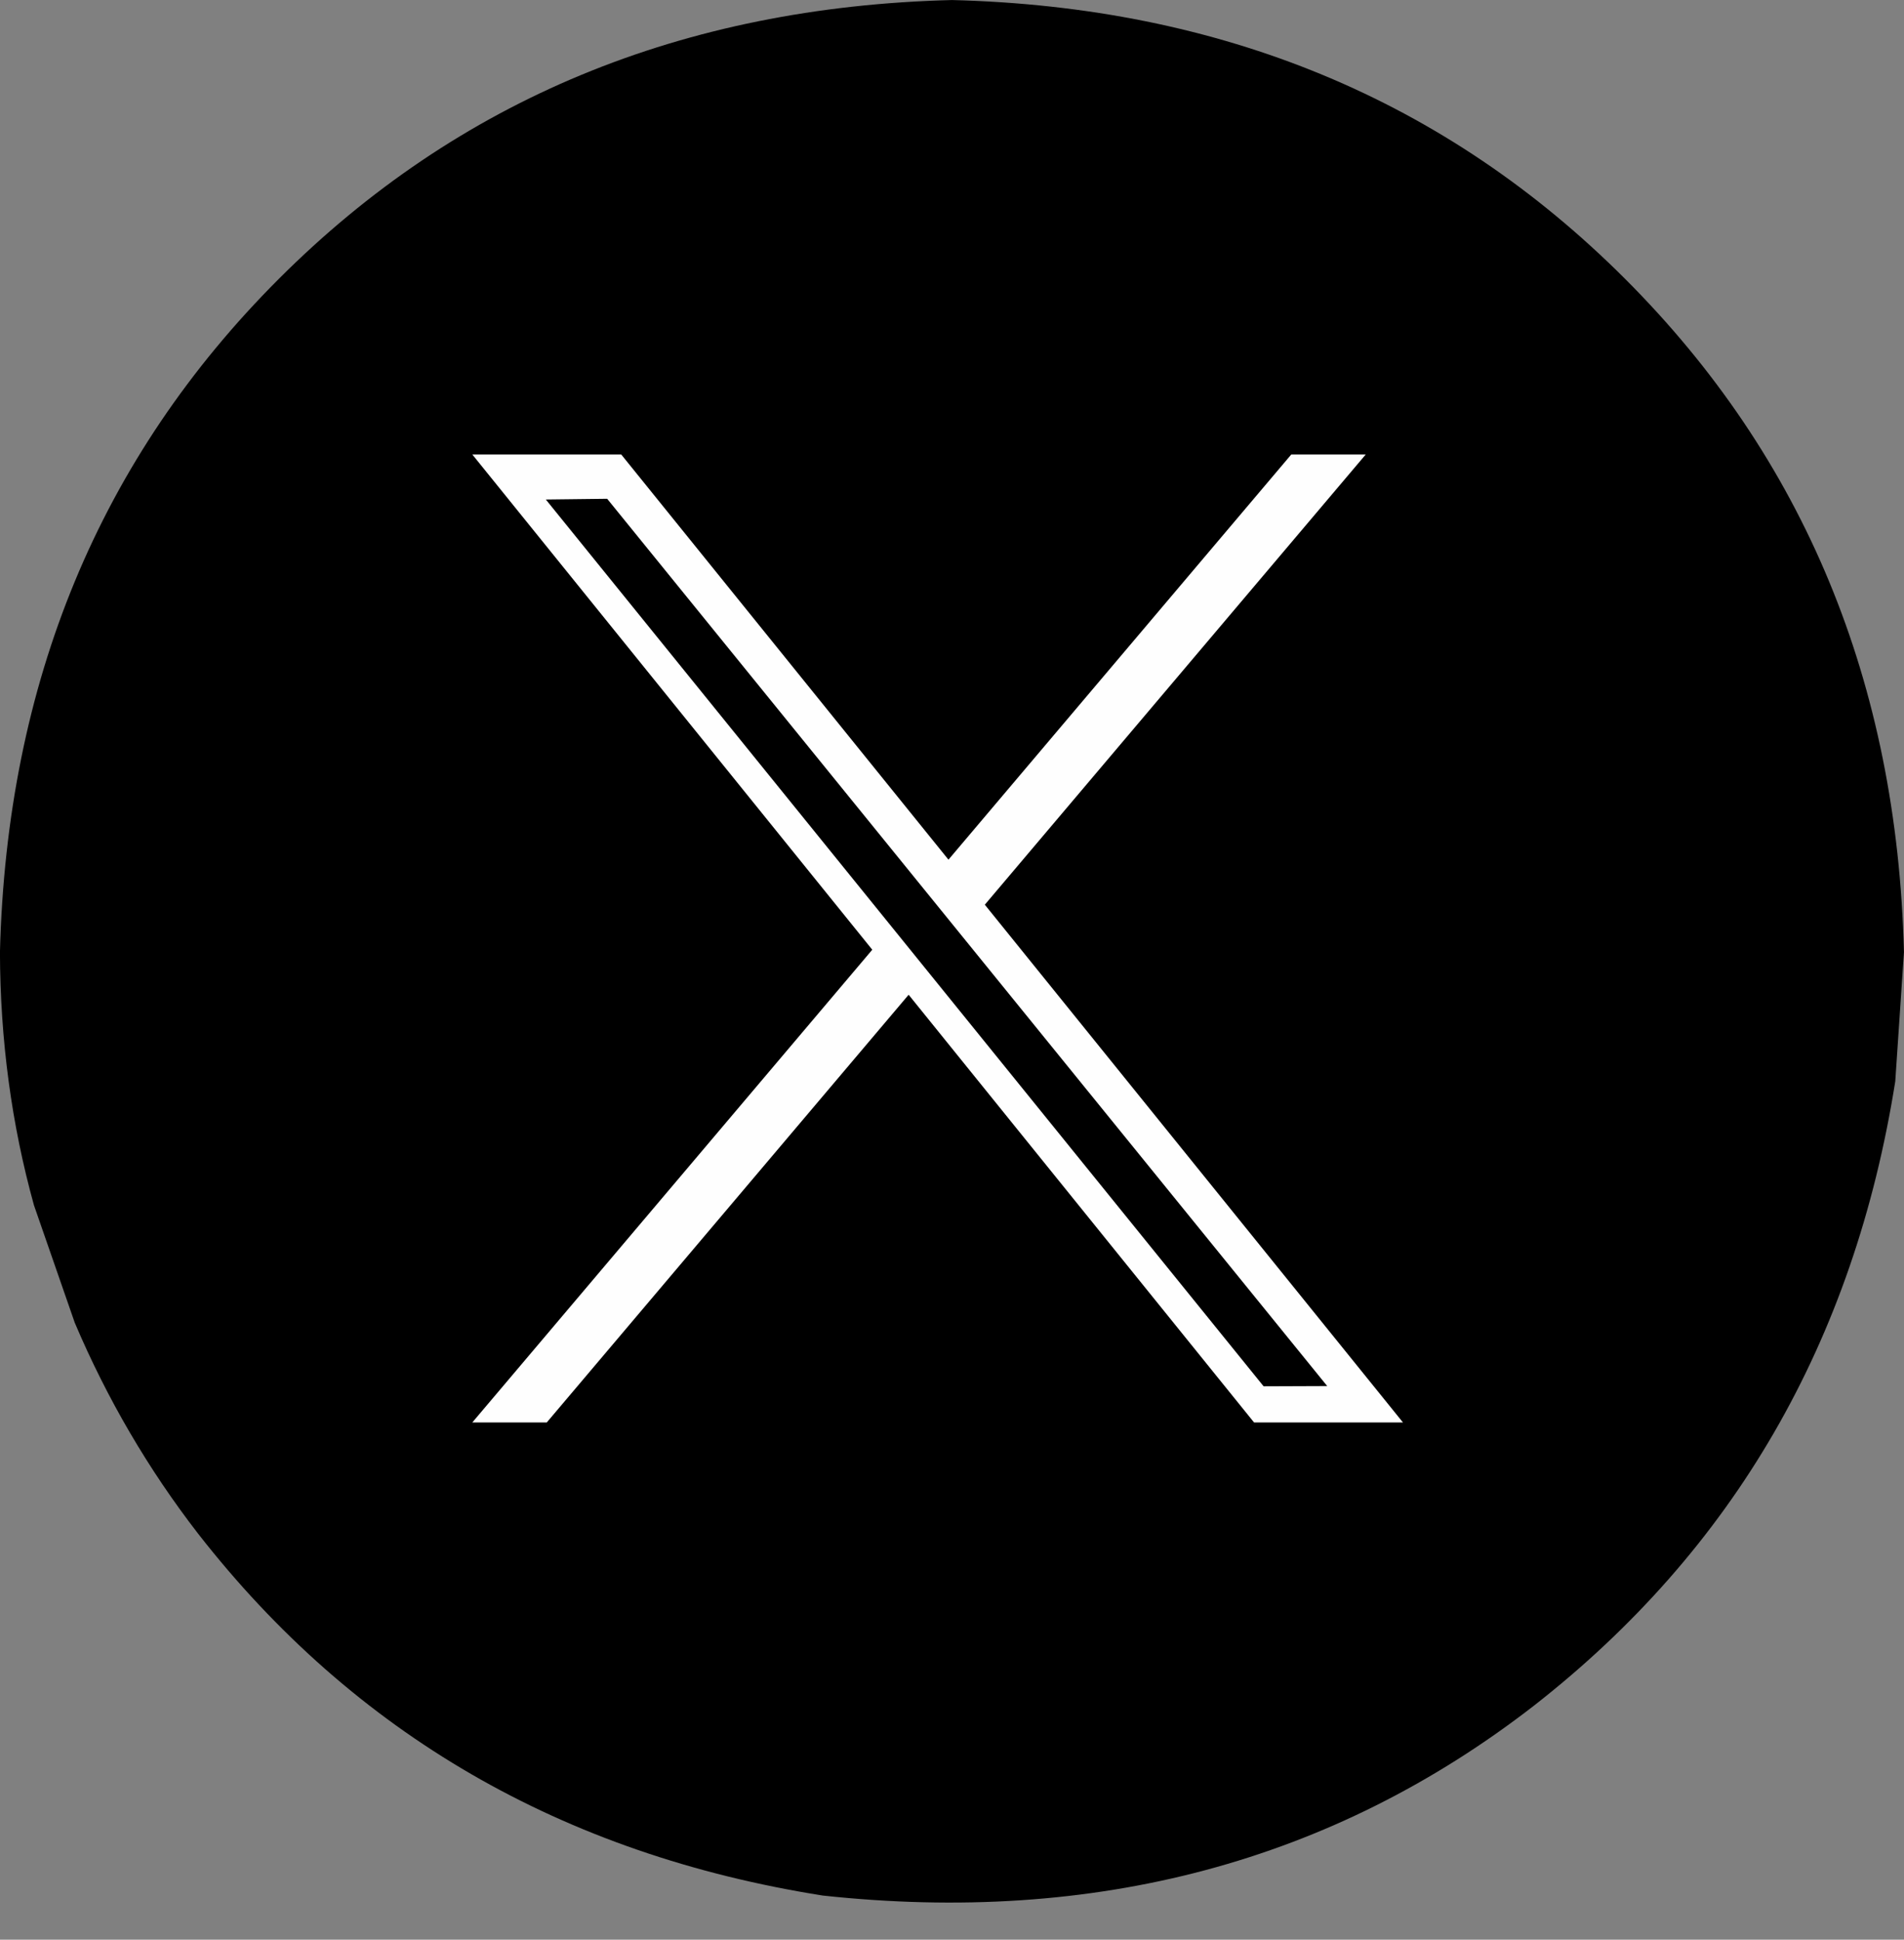 <?xml version="1.0" encoding="UTF-8"?>
<!DOCTYPE svg PUBLIC '-//W3C//DTD SVG 1.0//EN'
          'http://www.w3.org/TR/2001/REC-SVG-20010904/DTD/svg10.dtd'>
<svg height="2043.5" preserveAspectRatio="xMidYMid meet" version="1.0" viewBox="-481.4 110.0 2006.1 2043.5" width="2006.1" xmlns="http://www.w3.org/2000/svg" xmlns:xlink="http://www.w3.org/1999/xlink" zoomAndPan="magnify"
><rect x="-481.4" y="110.0" width="2006.1" height="2043.5" fill="#808080" stroke="none"/><g
  ><g id="change1_2"
    ><path d="M1524.653,1113.093L1515.497,1249.202Q1450.397,1660.531,1134.536,1907.147Q816.49,2153.562,385.493,2106.988Q-25.836,2041.889,-272.451,1726.028Q-351.469,1623.928,-402.625,1503.526L-445.62,1379.744Q-481.051,1251.984,-481.45,1113.093Q-470.694,686.86,-187.663,403.829Q95.368,120.798,521.602,110.042Q947.835,120.798,1230.866,403.829Q1513.897,686.86,1524.653,1113.093"
    /></g
    ><g fill="#fefefe" id="change2_1"
    ><path d="M173.123,588.79L94.678,588.79L16.232,588.79Q428.07,1098.685,839.908,1608.58Q918.354,1608.58,996.799,1608.58L173.123,588.79"
    /></g
    ><g fill="#fefefe" id="change2_2"
    ><path d="M879.131,588.791L879.131,588.791L957.577,588.793Q526.127,1098.686,94.678,1608.579L16.233,1608.579L879.131,588.791"
    /></g
    ><g id="change1_1"
    ><path d="M158.32,635.467L126.004,635.85L93.688,636.233Q471.82,1103.354,849.952,1570.475Q883.463,1570.35,916.975,1570.224L158.32,635.467"
    /></g
  ></g
></svg
>
